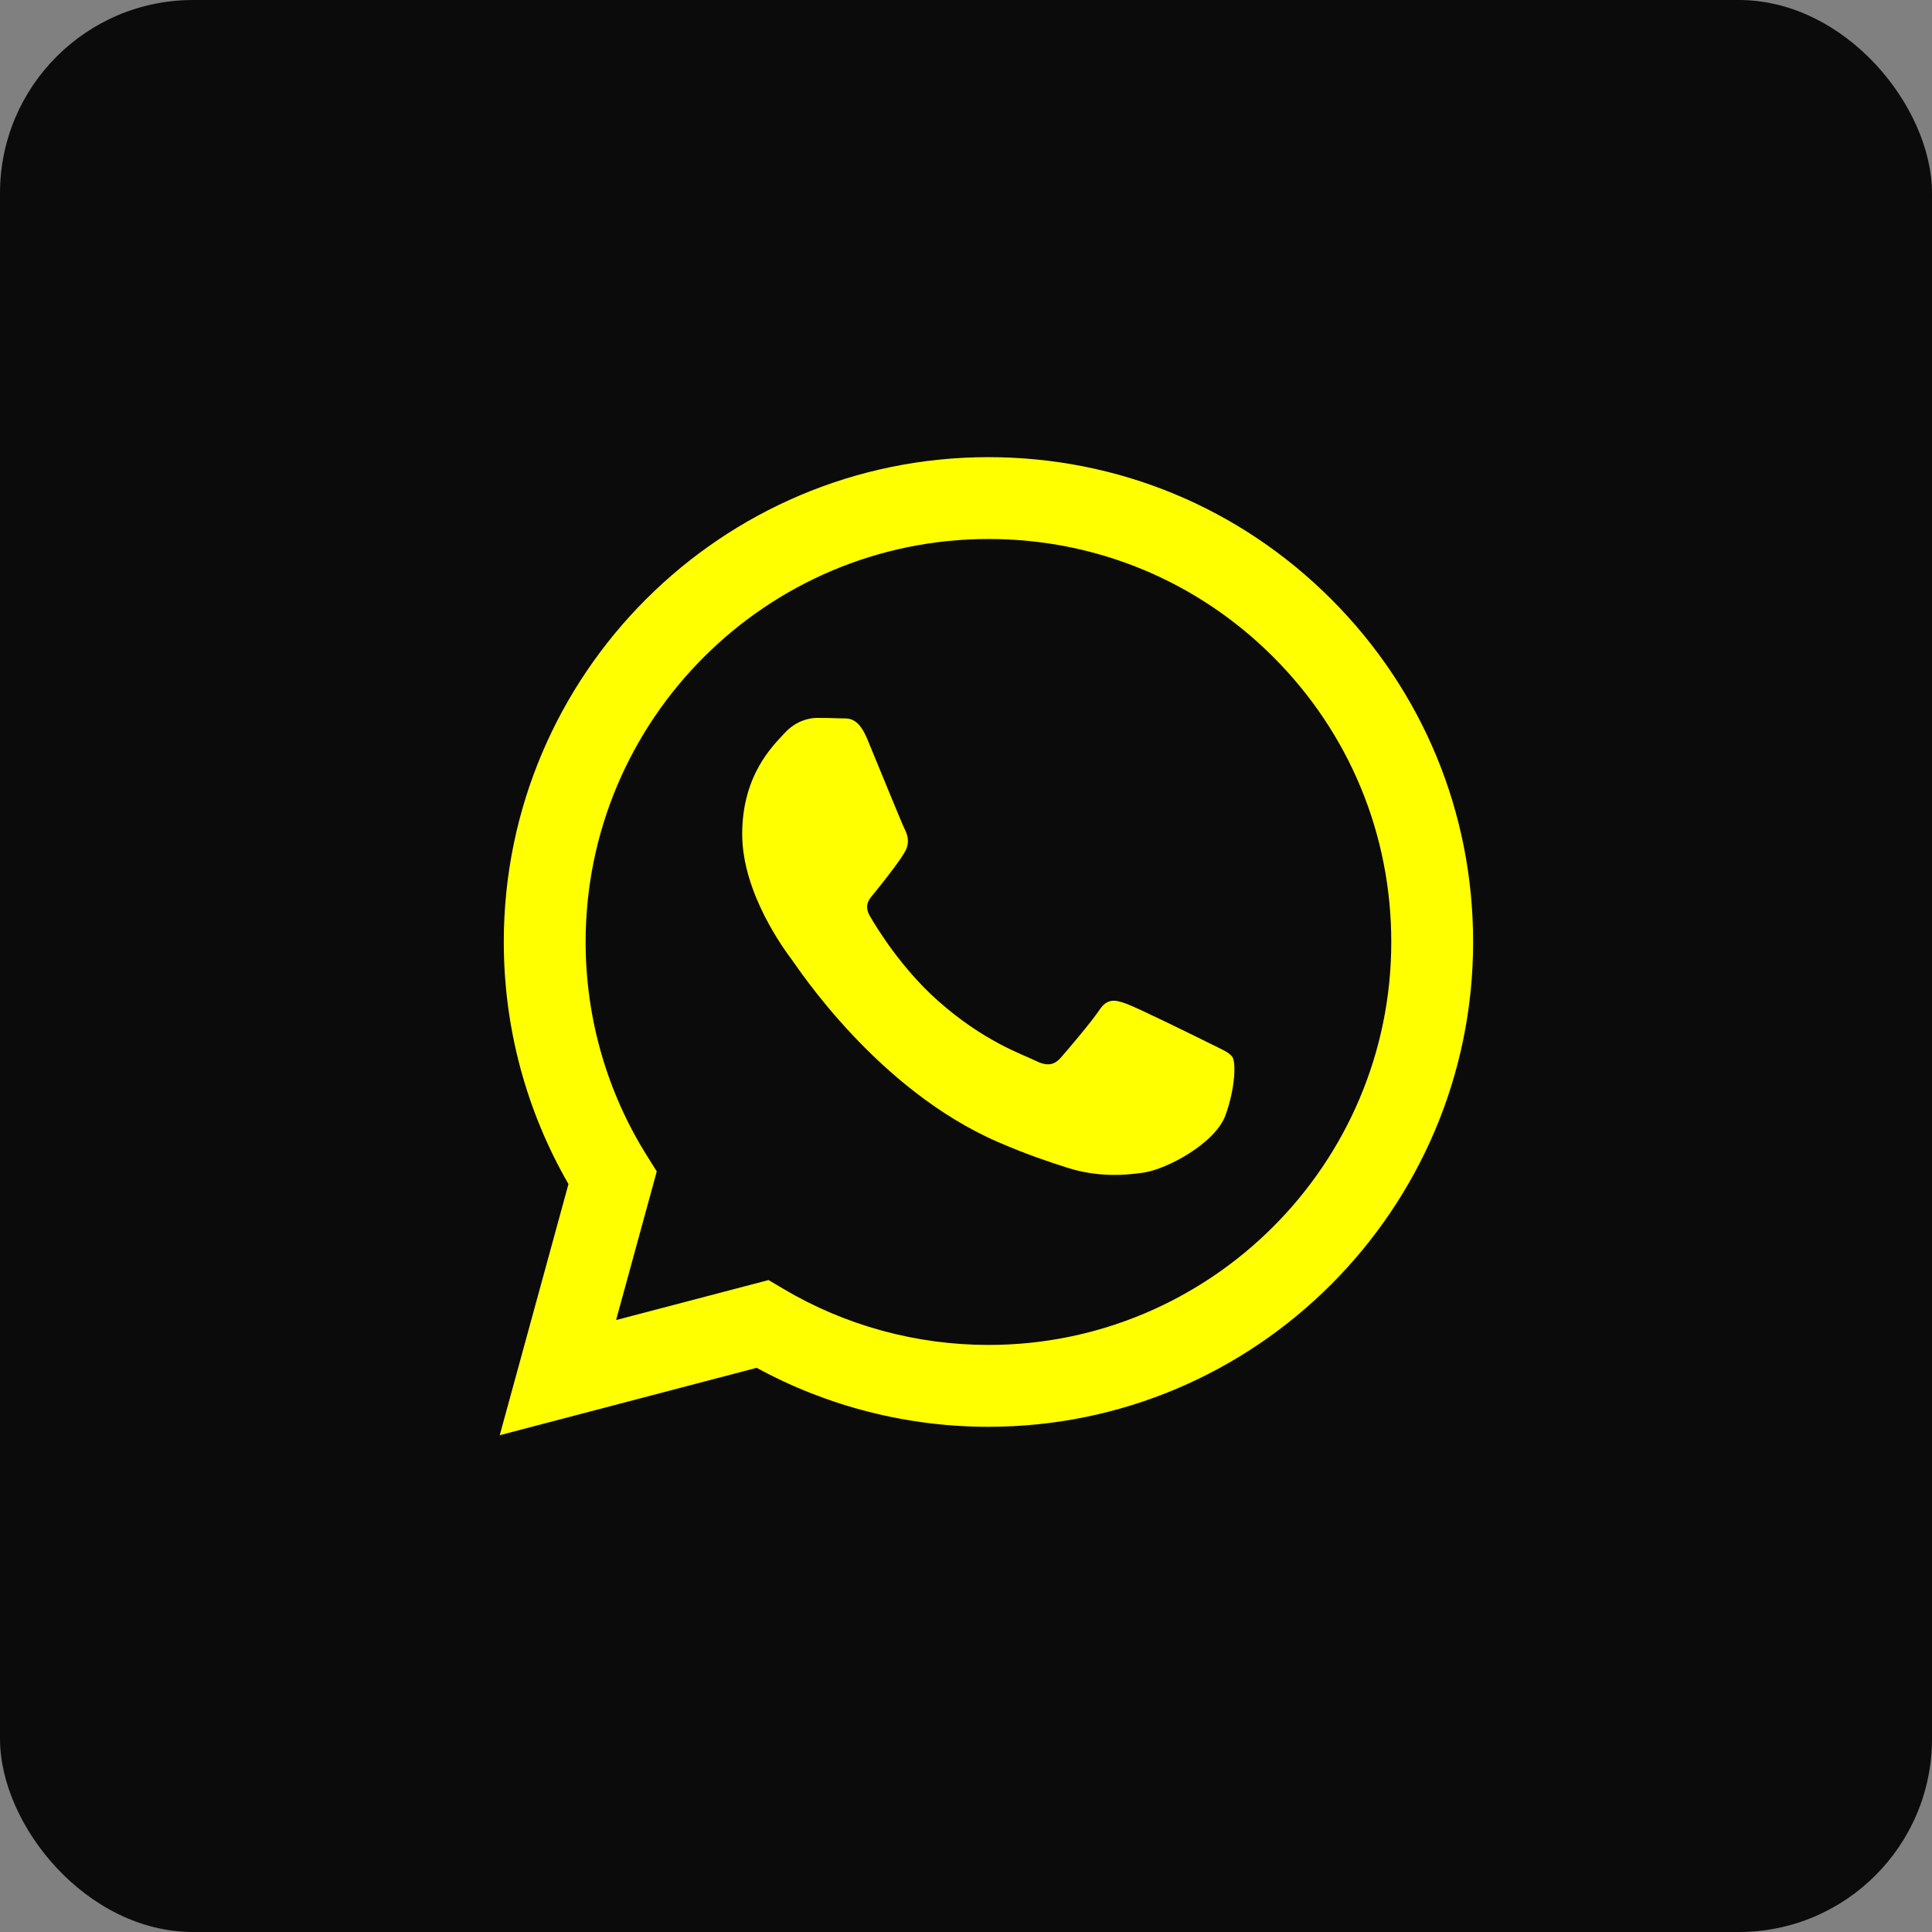 <svg width="50" height="50" viewBox="0 0 50 50" fill="none" xmlns="http://www.w3.org/2000/svg">
<rect x="0" y="0" width="50" height="50" fill="#808080" stroke="none"/>
<rect width="50" height="50" rx="5" fill="#0B0B0B"/>
<path fill-rule="evenodd" clip-rule="evenodd" d="M34.454 15.509C32.086 13.138 28.936 11.832 25.581 11.831C18.667 11.831 13.041 17.457 13.038 24.373C13.037 26.583 13.614 28.741 14.712 30.643L12.933 37.143L19.582 35.399C21.414 36.398 23.477 36.925 25.576 36.925H25.581C32.494 36.925 38.121 31.299 38.124 24.383C38.126 21.031 36.822 17.88 34.454 15.509ZM25.581 34.807H25.577C23.706 34.806 21.872 34.304 20.271 33.354L19.89 33.128L15.944 34.163L16.997 30.316L16.75 29.922C15.706 28.262 15.155 26.343 15.156 24.373C15.158 18.625 19.835 13.949 25.585 13.949C28.37 13.95 30.988 15.036 32.956 17.006C34.924 18.977 36.007 21.596 36.006 24.382C36.004 30.13 31.327 34.807 25.581 34.807V34.807ZM31.3 26.999C30.986 26.842 29.445 26.084 29.158 25.98C28.871 25.875 28.662 25.823 28.453 26.137C28.244 26.45 27.643 27.156 27.46 27.365C27.278 27.574 27.095 27.601 26.782 27.444C26.468 27.287 25.458 26.956 24.261 25.888C23.329 25.057 22.701 24.031 22.518 23.717C22.335 23.403 22.516 23.25 22.655 23.078C22.994 22.656 23.334 22.215 23.439 22.006C23.543 21.796 23.491 21.613 23.412 21.456C23.334 21.3 22.707 19.757 22.446 19.129C22.192 18.518 21.933 18.601 21.741 18.591C21.558 18.582 21.349 18.58 21.14 18.58C20.931 18.58 20.592 18.659 20.305 18.973C20.017 19.286 19.208 20.044 19.208 21.587C19.208 23.13 20.331 24.62 20.487 24.829C20.644 25.038 22.698 28.204 25.841 29.561C26.589 29.885 27.173 30.077 27.628 30.222C28.379 30.46 29.062 30.427 29.602 30.346C30.204 30.256 31.456 29.588 31.718 28.856C31.979 28.123 31.979 27.496 31.9 27.365C31.822 27.235 31.613 27.156 31.3 26.999V26.999Z" fill="#FFFF00"/>
</svg>
